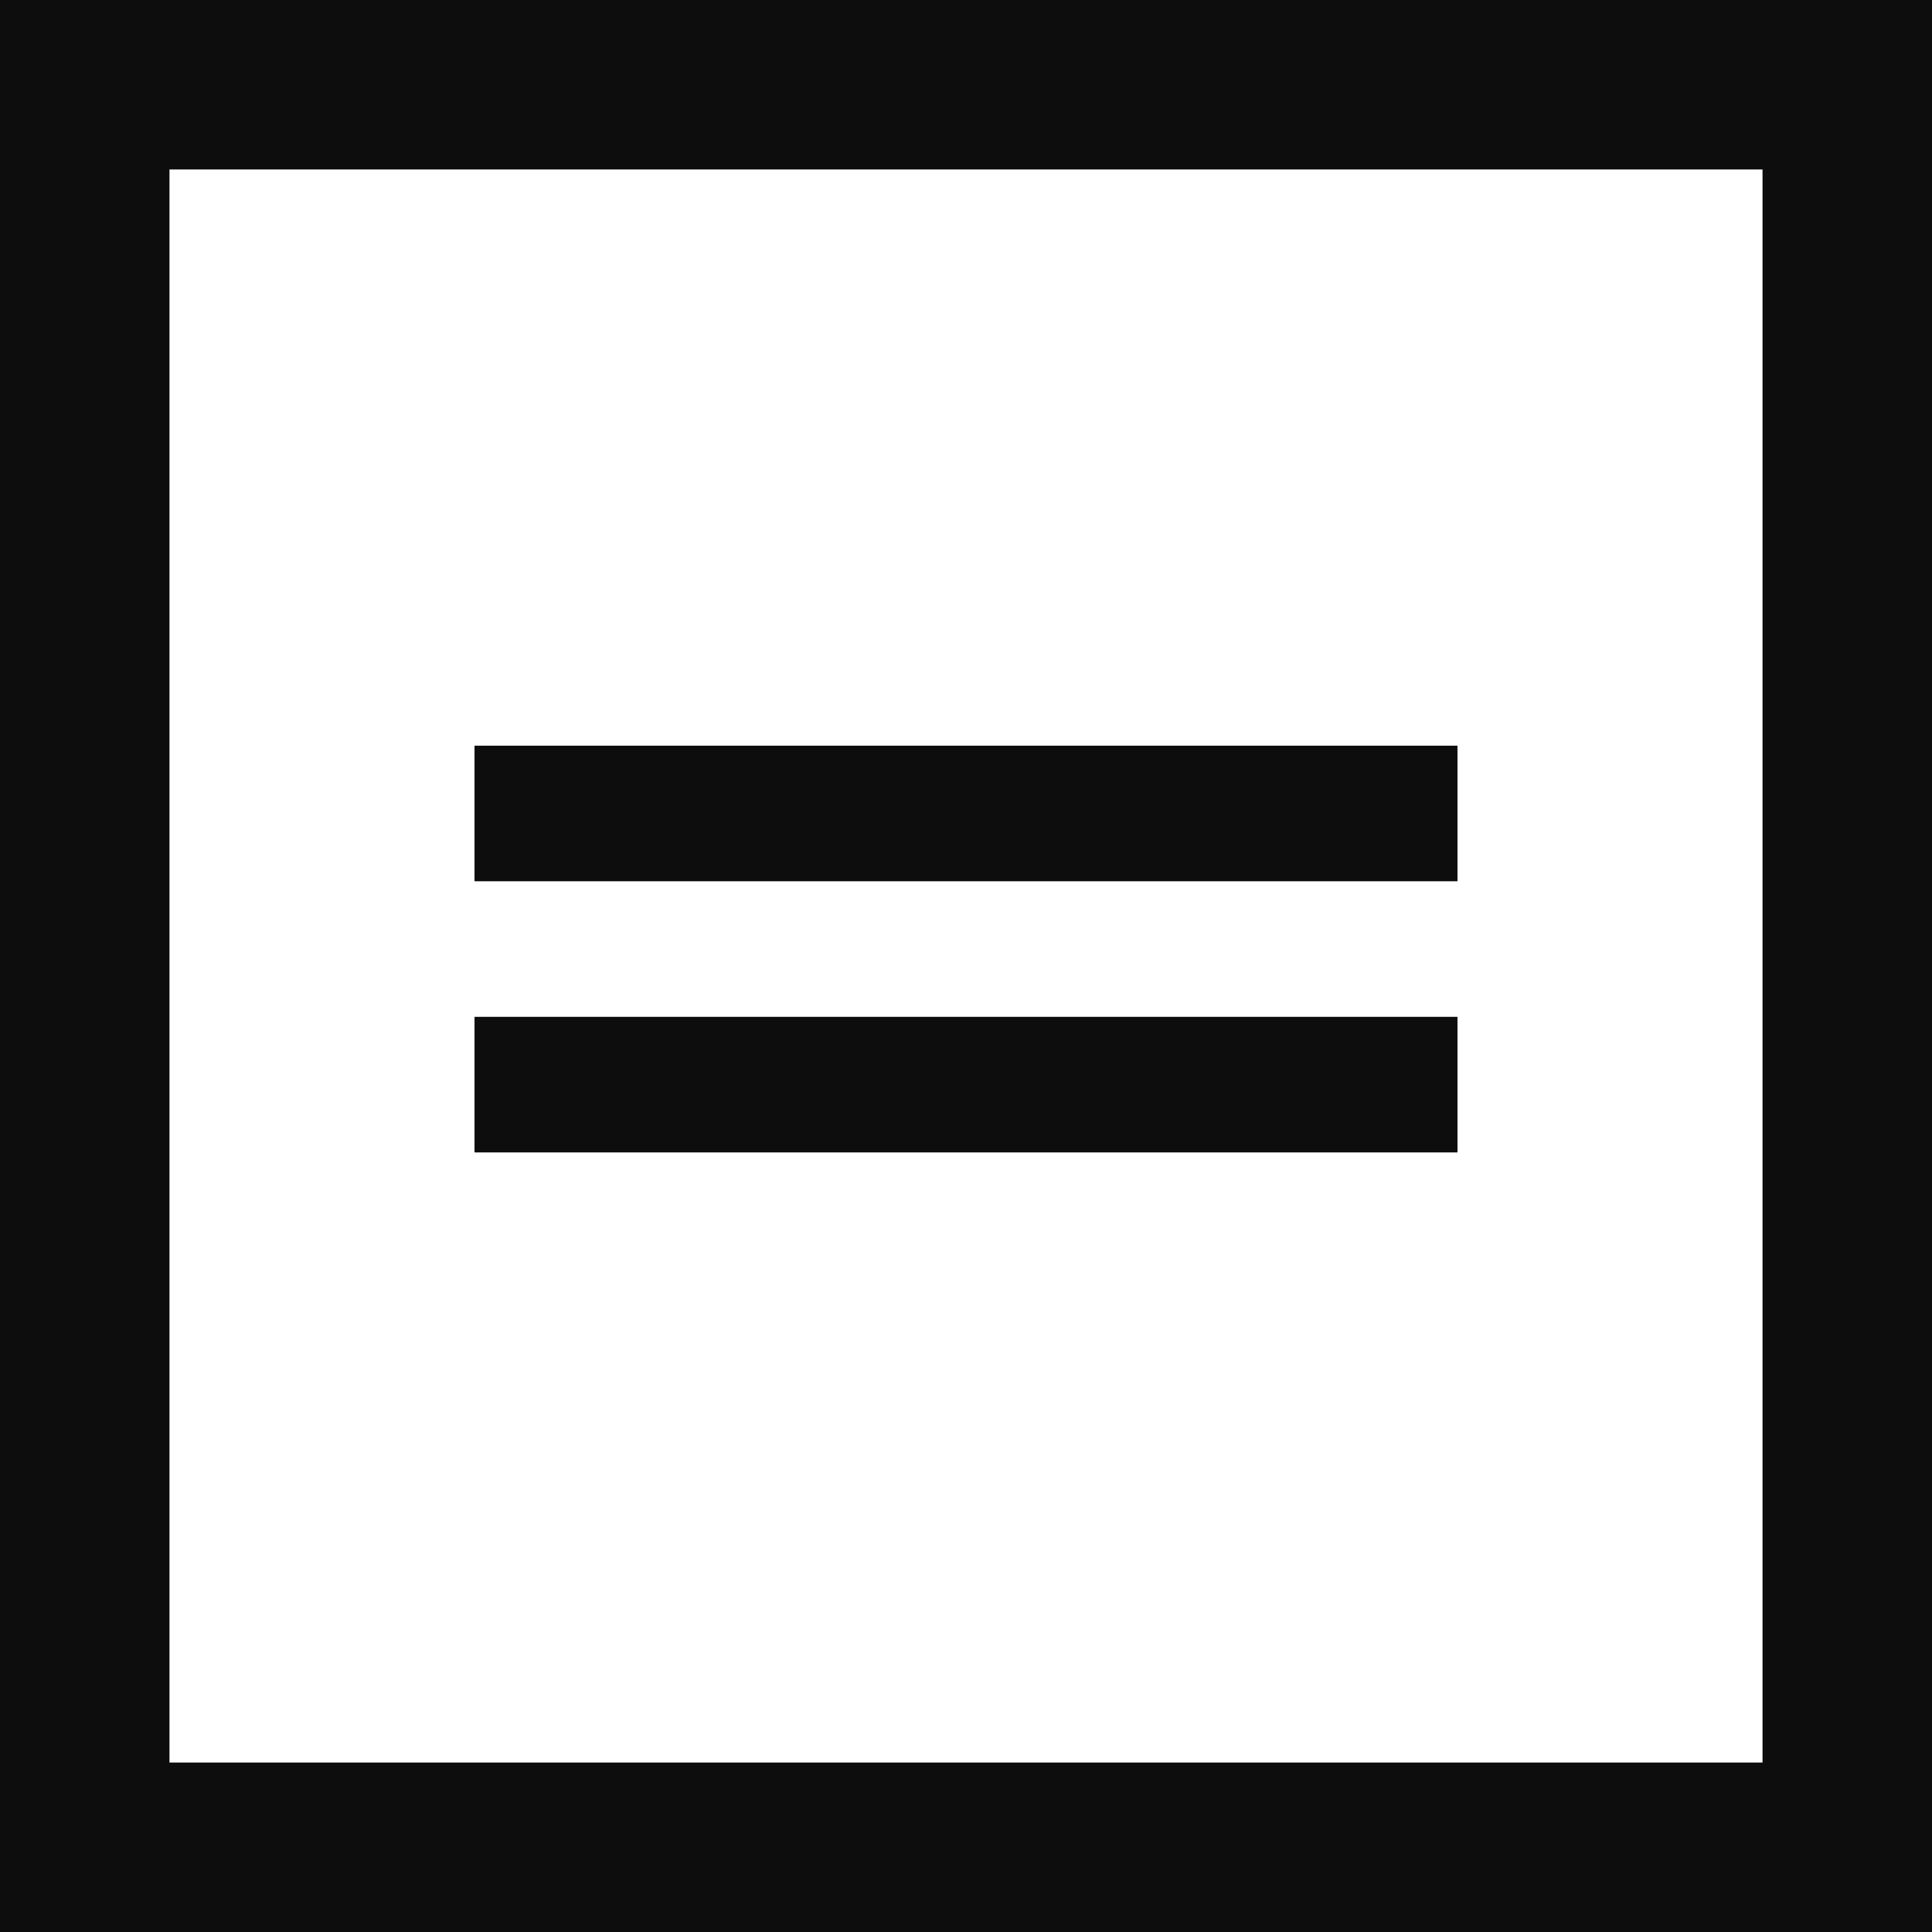 <svg width="57" height="57" viewBox="0 0 57 57" fill="none" xmlns="http://www.w3.org/2000/svg">
<rect x="2.5" y="2.5" width="52" height="52" stroke="#0D0D0D" stroke-width="5"/>
<rect x="14" y="22" width="29" height="4" fill="#0D0D0D"/>
<rect x="14" y="30" width="29" height="4" fill="#0D0D0D"/>
</svg>
